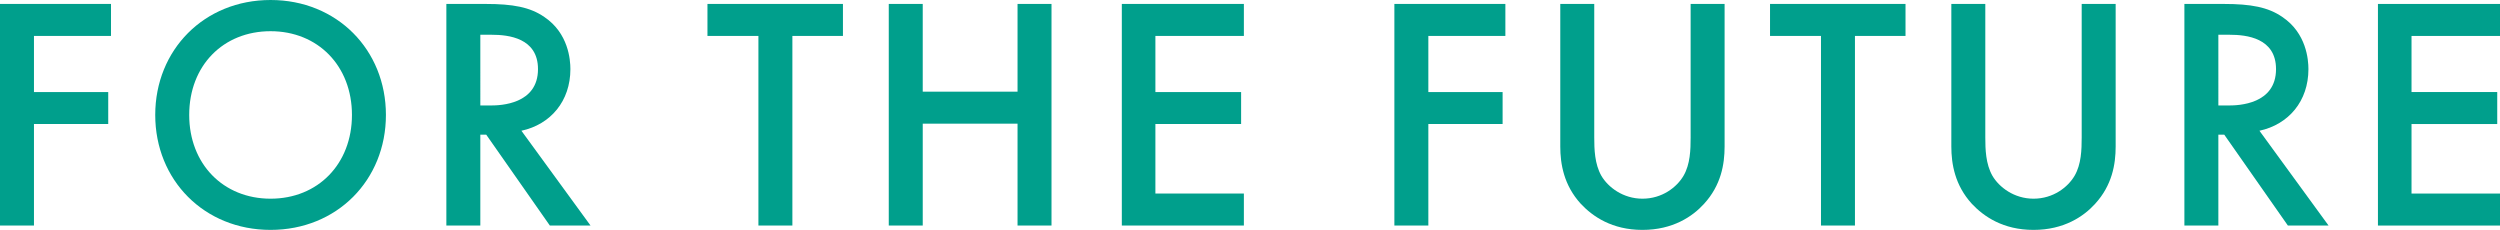 <?xml version="1.0" encoding="utf-8"?>
<!-- Generator: Adobe Illustrator 26.1.0, SVG Export Plug-In . SVG Version: 6.00 Build 0)  -->
<svg version="1.1" id="レイヤー_1" xmlns="http://www.w3.org/2000/svg" xmlns:xlink="http://www.w3.org/1999/xlink" x="0px"
	 y="0px" viewBox="0 0 632.9 58.2" style="enable-background:new 0 0 632.9 58.2;" xml:space="preserve">
<style type="text/css">
	.st0{fill:#009F8C;}
</style>
<g>
	<path class="st0" d="M28.1,9.1H8.6v14.2h18.8v8.1H8.6v25.7H0V1h28.1V9.1z"/>
	<path class="st0" d="M97.7,29.1c0,16.5-12.4,29.1-29.2,29.1c-16.8,0-29.2-12.6-29.2-29.1C39.3,12.6,51.7,0,68.5,0
		C85.3,0,97.7,12.6,97.7,29.1z M89.1,29.1c0-12.4-8.6-21.2-20.6-21.2s-20.6,8.7-20.6,21.2c0,12.4,8.6,21.2,20.6,21.2
		S89.1,41.5,89.1,29.1z"/>
	<path class="st0" d="M123,1c6.8,0,11.2,0.8,14.8,3.3c6.1,4.1,6.6,10.8,6.6,13.2c0,8.1-5,14-12.4,15.6l17.5,24h-10.3l-16.1-23h-1.5
		v23H113V1H123z M121.6,26.7h2.7c2.4,0,11.9-0.3,11.9-9.2c0-7.9-7.5-8.7-11.7-8.7h-2.9V26.7z"/>
	<path class="st0" d="M200.6,9.1v48H192v-48h-12.9V1h34.3v8.1H200.6z"/>
	<path class="st0" d="M233.6,23.2h24V1h8.6v56.1h-8.6V31.3h-24v25.8H225V1h8.6V23.2z"/>
	<path class="st0" d="M314.9,9.1h-22.4v14.2h21.7v8.1h-21.7V49h22.4v8.1H284V1h30.9V9.1z"/>
	<path class="st0" d="M381.1,9.1h-19.5v14.2h18.8v8.1h-18.8v25.7H353V1h28.1V9.1z"/>
	<path class="st0" d="M403.6,1v33.8c0,3,0.1,6.7,1.8,9.7c1.7,2.9,5.5,5.8,10.4,5.8c5,0,8.7-2.9,10.4-5.8c1.7-2.9,1.8-6.6,1.8-9.7V1
		h8.6v36.1c0,4.5-0.9,9.8-5.2,14.5c-2.9,3.2-7.9,6.6-15.6,6.6c-7.7,0-12.6-3.4-15.6-6.6c-4.3-4.7-5.2-10.1-5.2-14.5V1H403.6z"/>
	<path class="st0" d="M469.6,9.1v48H461v-48h-12.9V1h34.3v8.1H469.6z"/>
	<path class="st0" d="M502.6,1v33.8c0,3,0.1,6.7,1.8,9.7c1.7,2.9,5.5,5.8,10.4,5.8c5,0,8.7-2.9,10.4-5.8c1.7-2.9,1.8-6.6,1.8-9.7V1
		h8.6v36.1c0,4.5-0.9,9.8-5.2,14.5c-2.9,3.2-7.9,6.6-15.6,6.6c-7.7,0-12.6-3.4-15.6-6.6c-4.3-4.7-5.2-10.1-5.2-14.5V1H502.6z"/>
	<path class="st0" d="M563,1c6.8,0,11.2,0.8,14.8,3.3c6.1,4.1,6.6,10.8,6.6,13.2c0,8.1-5,14-12.4,15.6l17.5,24h-10.3l-16.1-23h-1.5
		v23H553V1H563z M561.6,26.7h2.7c2.4,0,11.9-0.3,11.9-9.2c0-7.9-7.5-8.7-11.7-8.7h-2.9V26.7z"/>
	<path class="st0" d="M632.9,9.1h-22.4v14.2h21.7v8.1h-21.7V49h22.4v8.1H602V1h30.9V9.1z"/>
</g>
</svg>
